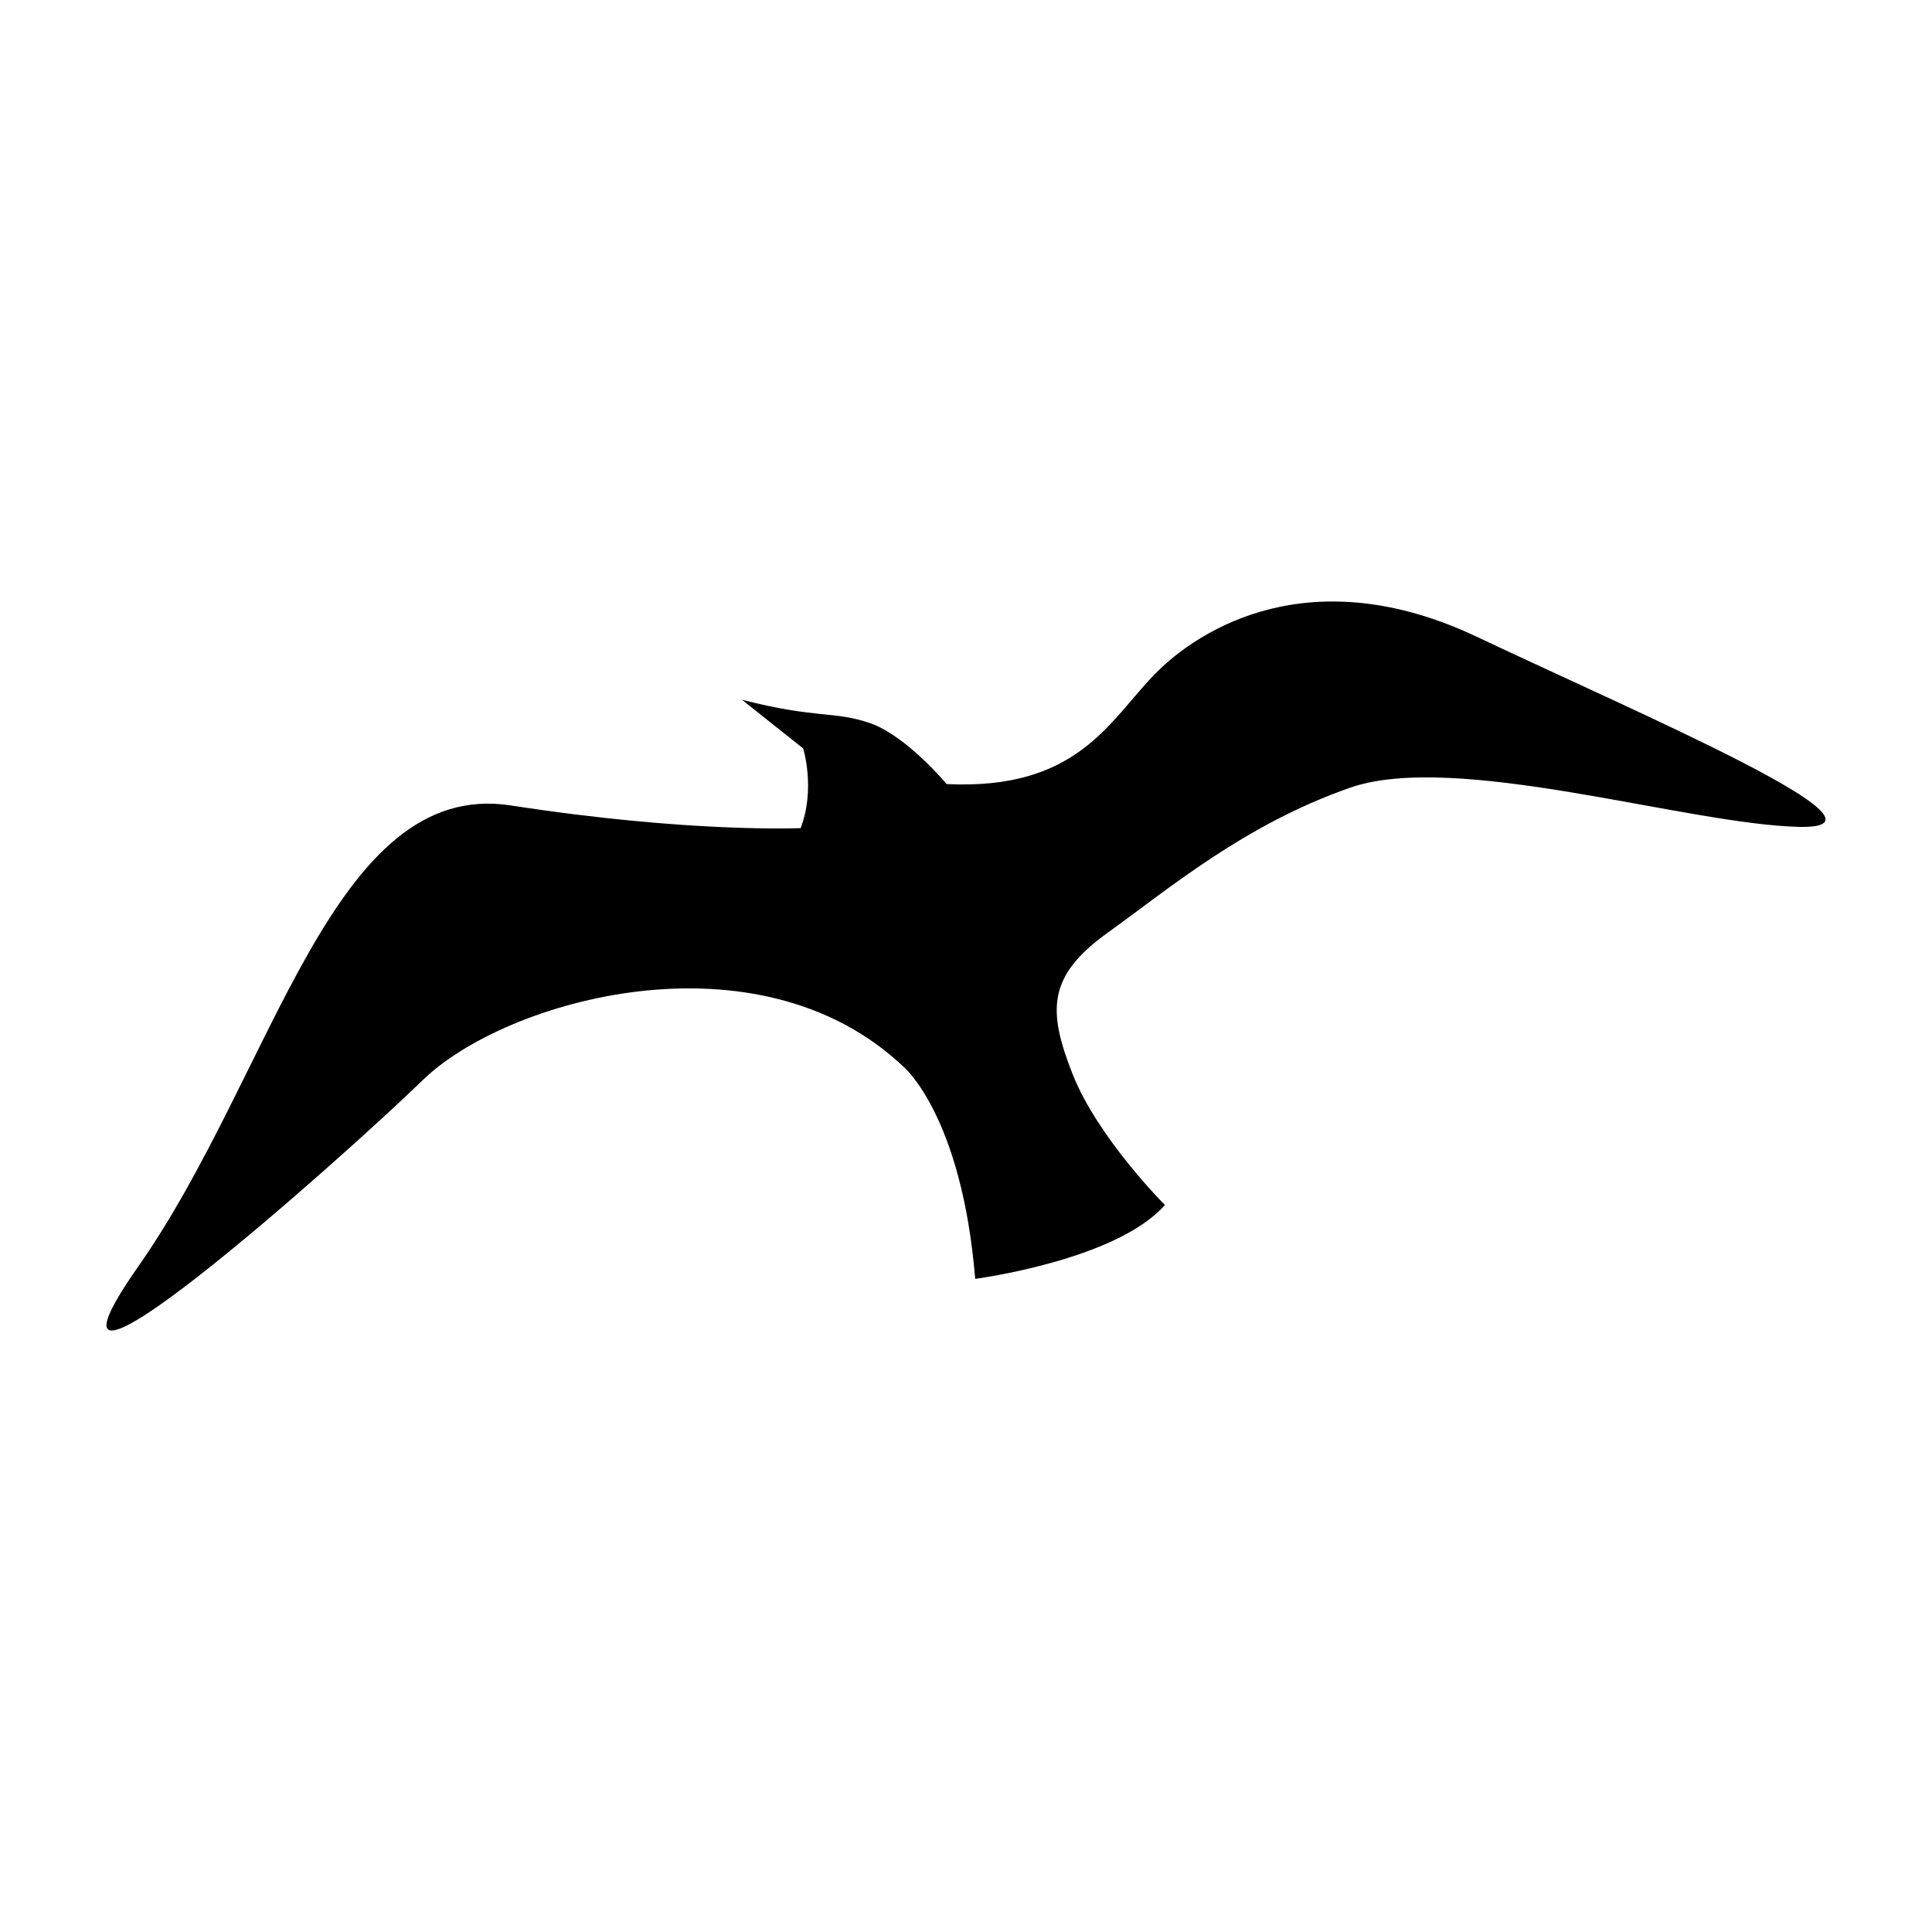 <?xml version="1.0" encoding="UTF-8"?>
<!-- Uploaded to: ICON Repo, www.svgrepo.com, Generator: ICON Repo Mixer Tools -->
<svg fill="#000000" width="800px" height="800px" version="1.1" viewBox="144 144 512 512" xmlns="http://www.w3.org/2000/svg">
 <path d="m356.18 363.46s-29.363 1.336-76.742-6.004c-47.379-7.34-62.723 70.695-98.762 122.12-36.039 51.426 53.383-28.027 75.406-49.379 22.023-21.363 88.75-40.184 127.45-3.414 0 0 15.352 12.969 18.906 56.129 0 0 37.367-4.891 50.273-19.574 0 0-17.801-17.789-24.465-34.707-6.68-16.902-6.637-26.016 9.336-37.477 16.125-11.562 36.152-28.602 64.176-38.391 28.031-9.789 89.309 9.699 119 10.367 29.699 0.664-41.699-29.699-85.41-50.383-43.711-20.68-73.406-2.332-85.414 10.012-12.012 12.348-20.355 30.691-55.055 29.031 0 0-10.672-12.793-20.238-16.125-9.566-3.34-14.238-1.113-34.031-6.231l16.238 12.906c-0.004-0.008 3.336 10.668-0.672 21.121z"/>
</svg>